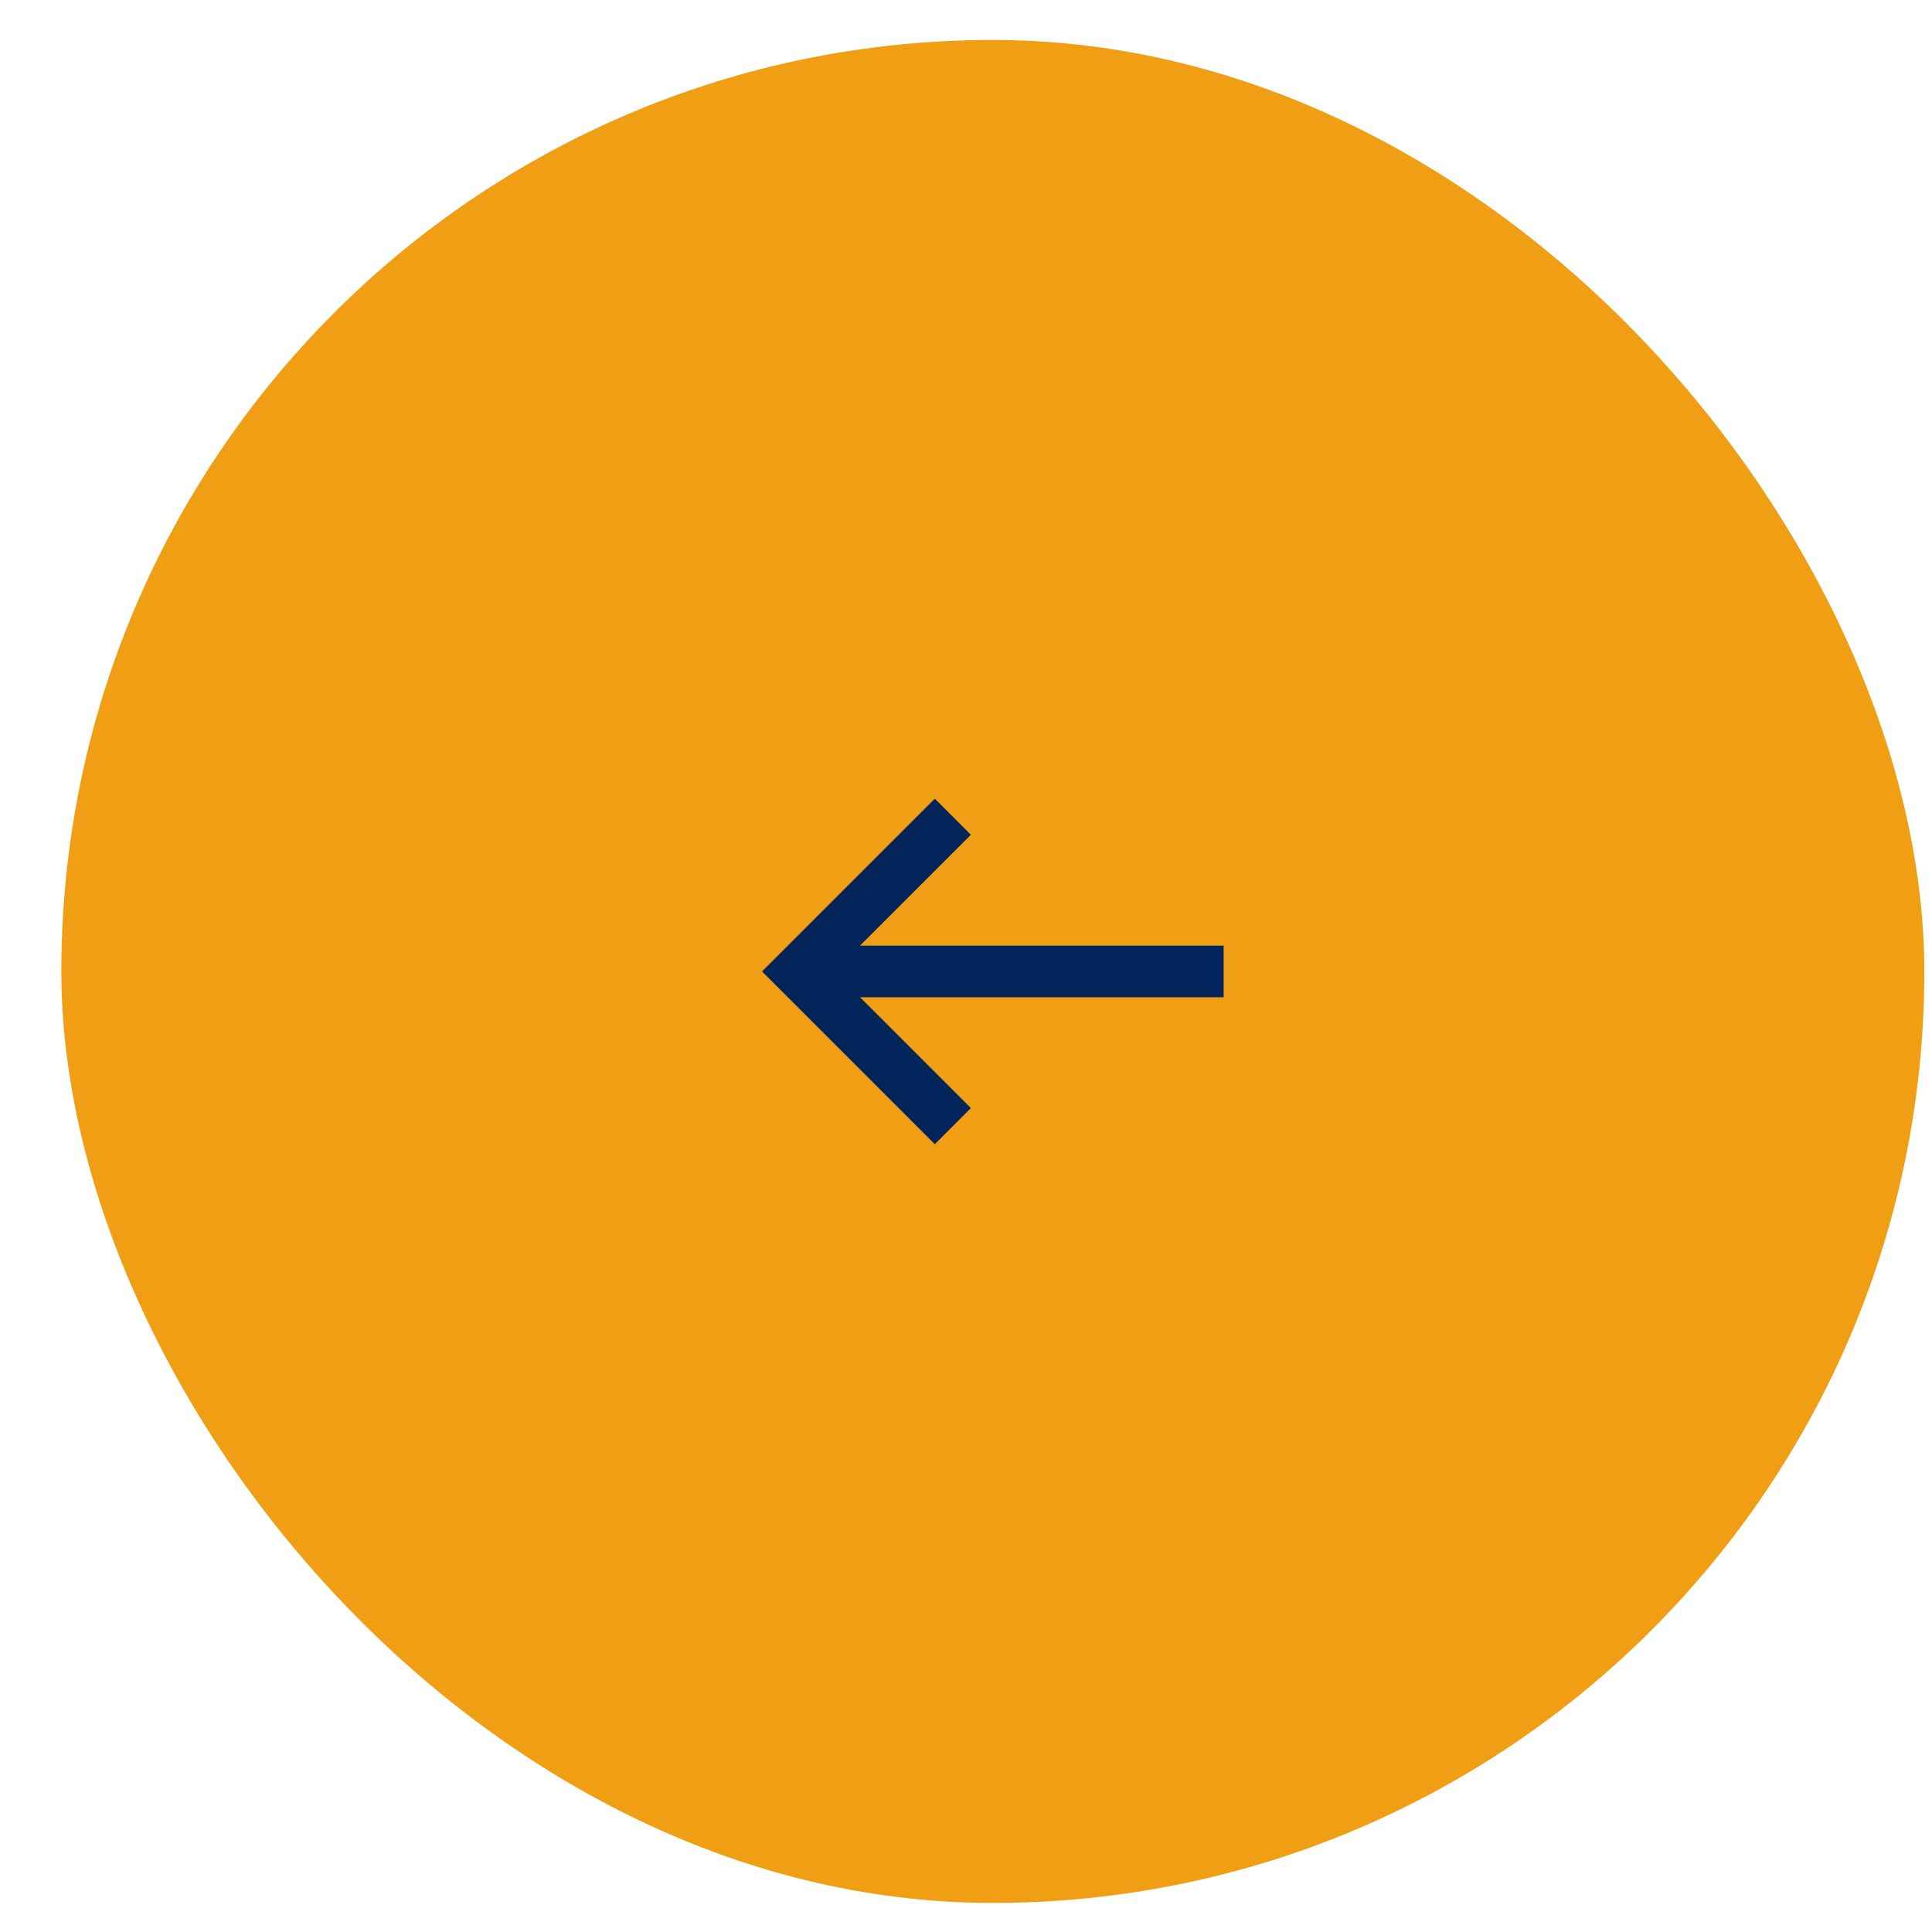<svg xmlns="http://www.w3.org/2000/svg" width="28" height="28" viewBox="0 0 28 28" fill="none"><rect x="27.889" y="27.579" width="27" height="27" rx="13.5" transform="rotate(-180 27.889 27.579)" fill="#F09F14"/><path d="M17.734 13.705H12.464L14.071 12.098L13.548 11.575L11.044 14.079L13.548 16.583L14.071 16.059L12.464 14.453H17.734V13.705Z" fill="#03255B"/></svg>